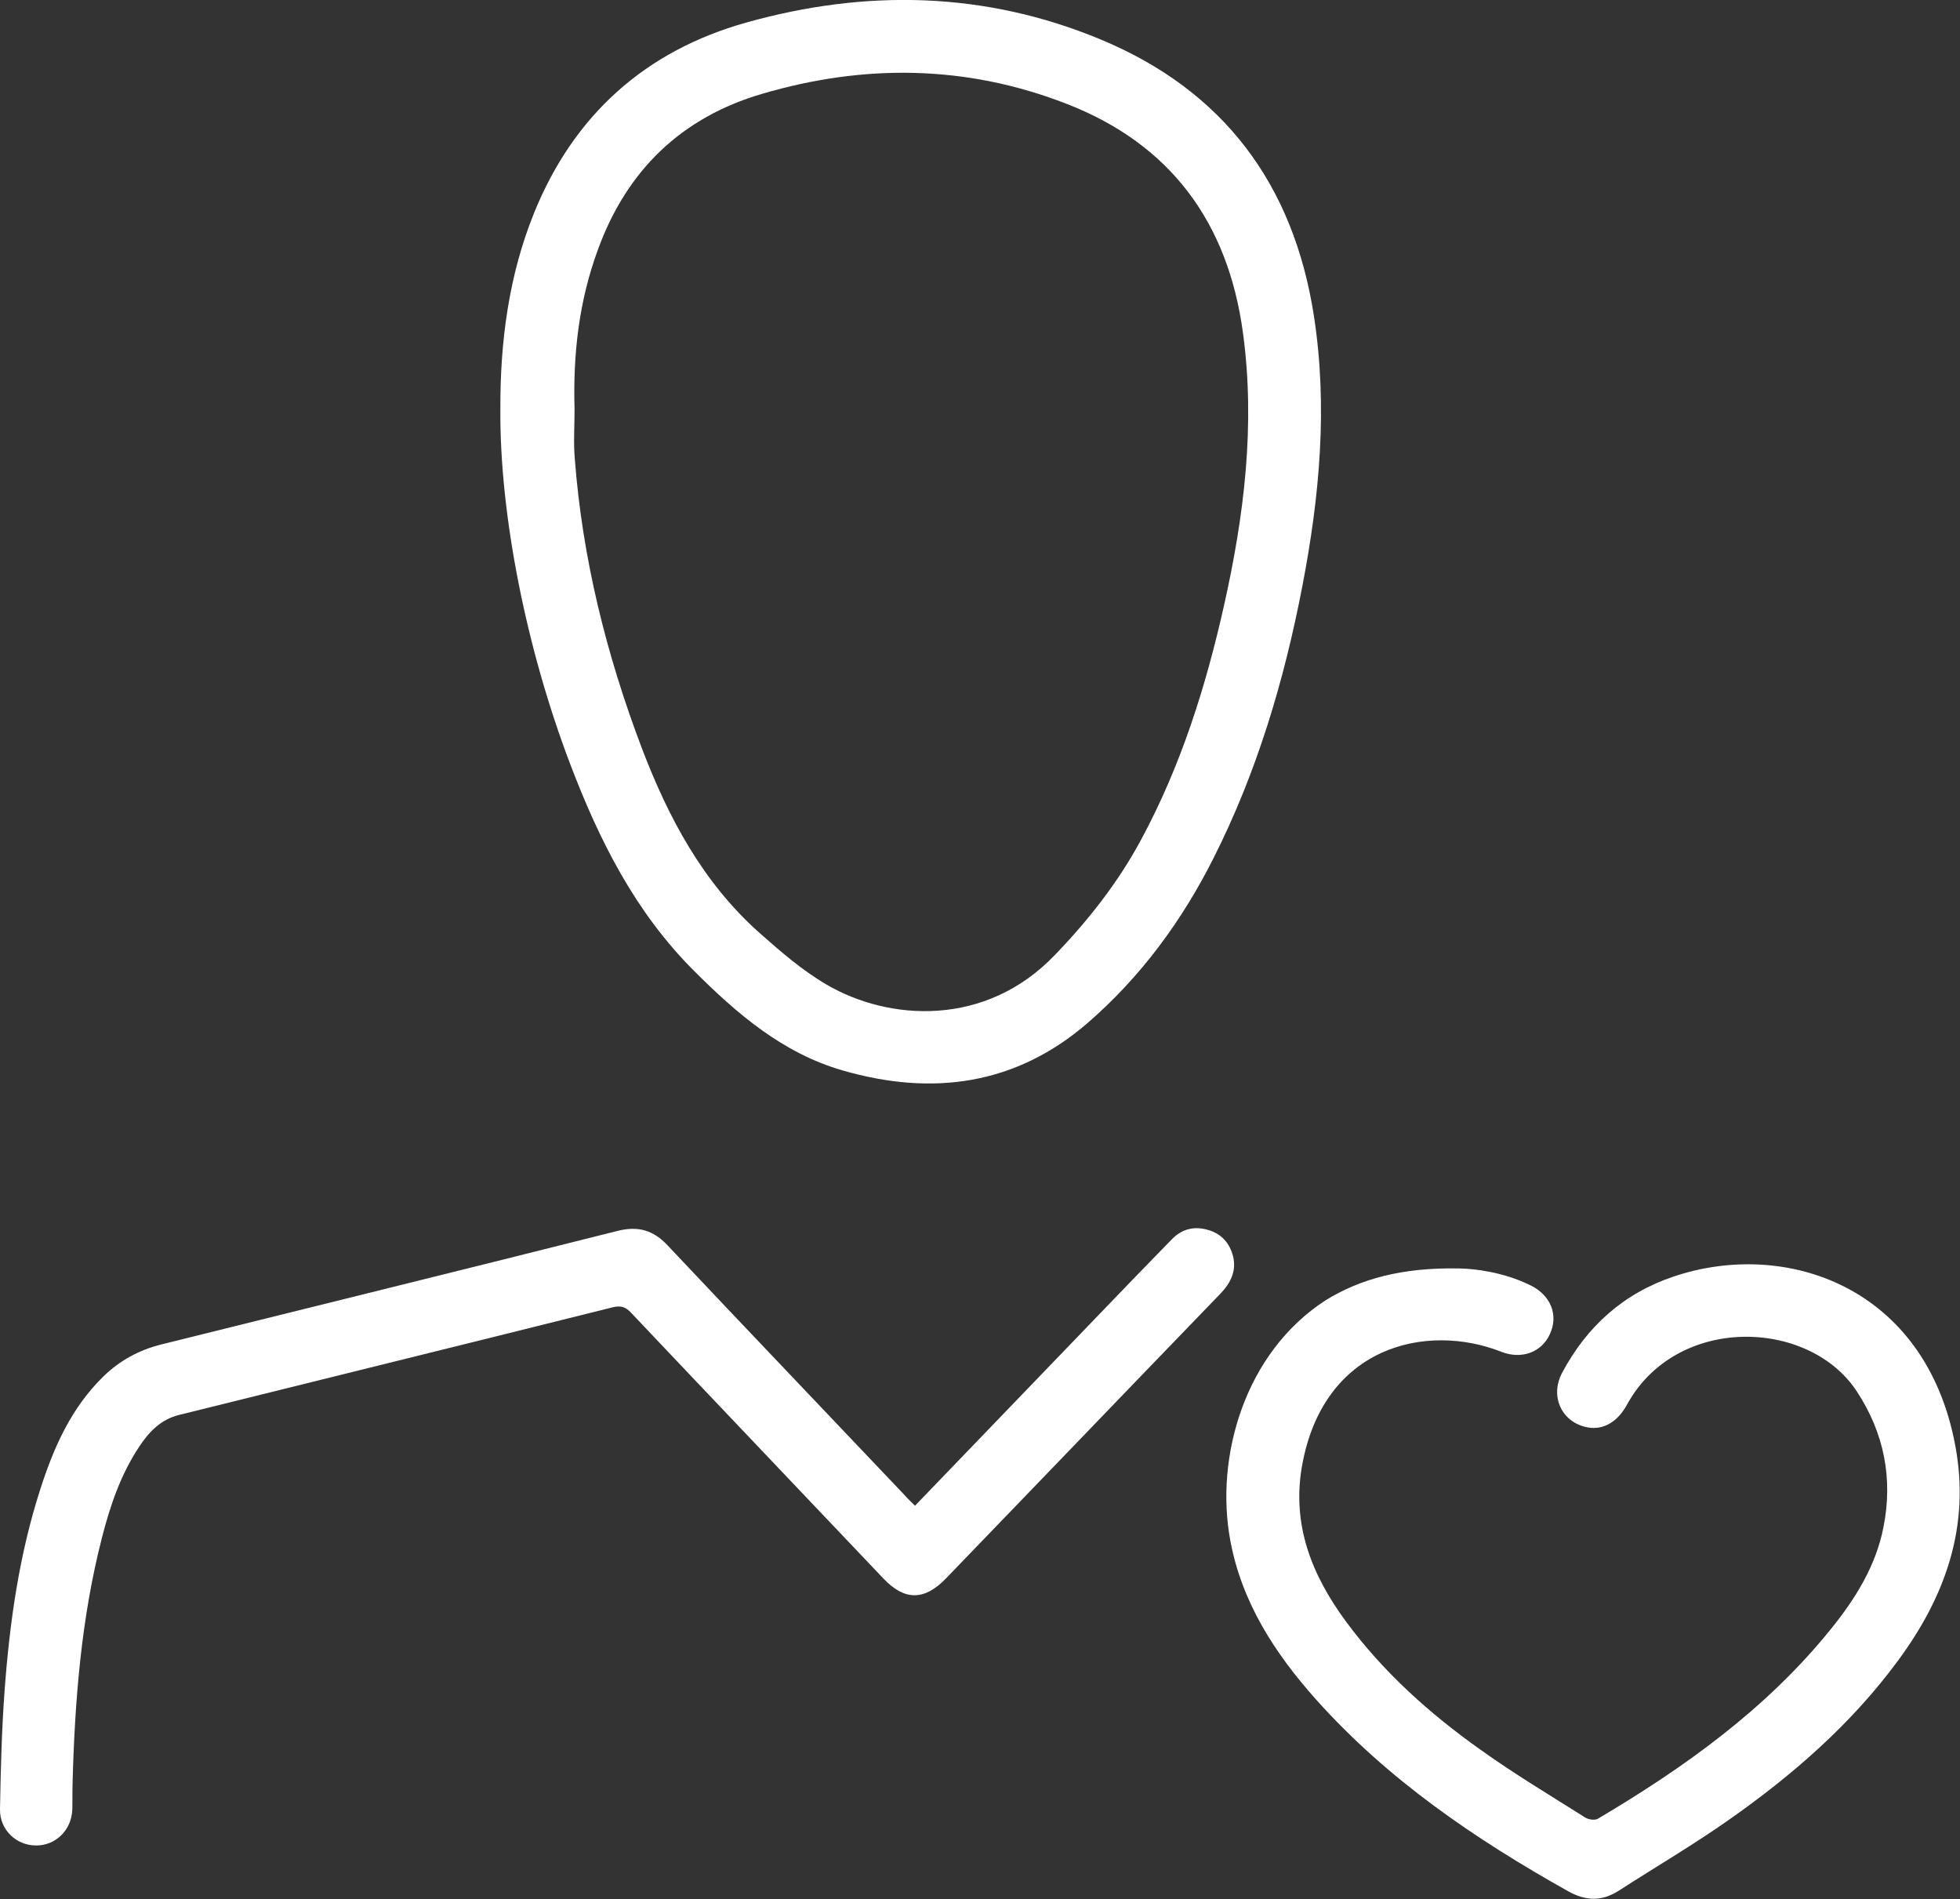 <?xml version="1.0" encoding="UTF-8"?> <!-- Generator: Adobe Illustrator 26.0.3, SVG Export Plug-In . SVG Version: 6.00 Build 0) --> <svg xmlns="http://www.w3.org/2000/svg" xmlns:xlink="http://www.w3.org/1999/xlink" id="Слой_1" x="0px" y="0px" viewBox="0 0 818.7 793.2" style="enable-background:new 0 0 818.7 793.2;" xml:space="preserve"><rect x="0" y="0" width="818.7" height="793.2" fill="#333333" stroke="none"/> <style type="text/css"> .st0{fill:#FFFFFF;} </style> <g> <path class="st0" d="M209,170.9c-0.1-28.2,3.5-55.8,14.1-82c16.6-40.9,46.5-67.7,88.7-79.5c49.9-14,99.7-13,148,7.1 c51.4,21.4,80.5,60.6,89,115.3c5.9,38,2.4,75.6-4.8,113c-7.6,39.5-19,77.8-37.2,113.8c-13.1,26-30.2,49.3-52.3,68.5 c-30.2,26.2-65.1,30.8-102.5,20c-25-7.2-44.1-23.6-62.2-41.7c-24.5-24.5-39.5-54.4-51.6-86.2C219.8,270.9,208.7,215,209,170.9z M240,170.9c0,6.9-0.5,13.9,0.1,20.8c3.2,41.7,13.2,81.8,28,120.8c11.1,29.1,25.5,56.1,49.1,77.1c8.8,7.8,17.9,15.7,28,21.6 c26.3,15.4,66.5,17.8,95.3-12.2c14.1-14.6,26.6-30.5,36.2-48.4c16.6-30.8,27-63.9,34.6-97.8c8.4-37.5,13.1-75.3,7.9-113.7 c-6.2-46-30.1-78.8-73.6-95.7c-41.8-16.3-84.5-16.8-127.3-4.2c-33.8,9.9-56.6,32.1-68.6,65.2C241.8,125.9,239.3,148.2,240,170.9z"></path> <path class="st0" d="M609.6,529.8c6.4,0.1,18.4,1.5,29.6,7c8.5,4.1,11.9,12.4,8.2,20.4c-3.5,7.7-11.9,10.7-20.3,7.4 c-31.2-12.3-74.5-2.5-83.3,48c-4.2,24.5,4.2,45.3,18.3,64.5c15.6,21.2,35,38.6,56.3,53.7c14.1,10.1,29,19,43.7,28.3 c1.4,0.9,4.1,1.3,5.4,0.5c36.3-21.5,70.4-45.9,97.2-79.1c10.2-12.6,18.8-26.3,22-42.5c4.1-20.4,0.3-39.6-11.2-57 c-20.1-30.4-75.4-31.9-95.9,5.7c-4,7.3-9.9,10.6-16.3,9.5c-10.8-1.9-16.1-12.8-10.8-22.8c10.3-19.4,25.7-33.2,46.5-40.2 c46.8-15.8,105.2,4,117.7,70.4c6.4,33.9-4.1,63.2-23.9,90c-19.5,26.5-44,47.8-70.8,66.6c-14.8,10.4-30.5,19.6-45.7,29.4 c-7.1,4.6-13.8,4.5-21.3,0.3c-38.9-21.8-75.5-46.7-105.4-80.2c-17.1-19.2-30.9-40.4-35.7-66.3c-6.5-35,6.1-78.5,39.8-100.3 C568.1,534.2,585.6,529.3,609.6,529.8z"></path> <path class="st0" d="M382.2,628.9c25.1-26.1,49.9-51.8,74.6-77.5c10.8-11.3,21.7-22.5,32.6-33.7c4.2-4.4,9.4-5.7,15.2-4 c5.6,1.6,9.1,5.5,10.5,11.2c1.4,6.1-1.1,11-5.3,15.4c-21.4,22.1-42.7,44.3-64.1,66.5c-16.9,17.5-33.7,35-50.6,52.5 c-9,9.3-17.2,9.3-26,0.1c-35.1-37-70.3-73.9-105.4-111c-2.3-2.5-4.3-3.2-7.7-2.4c-60.4,15.1-120.9,30-181.3,45 c-7.6,1.9-12.5,7.1-16.6,13.3c-7.7,11.6-12.1,24.6-15.5,37.9c-8.7,33.8-11.4,68.4-12.3,103.2c-0.1,3.5,0,7-0.1,10.4 c-0.3,8.6-7,15.1-15.2,15c-8.2,0-15.2-6.6-15-15.2c0.3-16.4,0.7-32.8,1.9-49.2c2.1-28.7,6.1-57.1,15-84.6 c5.6-17.4,12.9-33.9,26.4-47c6.8-6.6,14.9-11,24.2-13.3c63.5-15.8,127-31.4,190.5-47.4c8.4-2.1,14.8-0.4,20.8,6 c32.8,34.8,65.9,69.4,98.8,104.1C379,625.8,380.5,627.2,382.2,628.9z"></path> </g> </svg> 